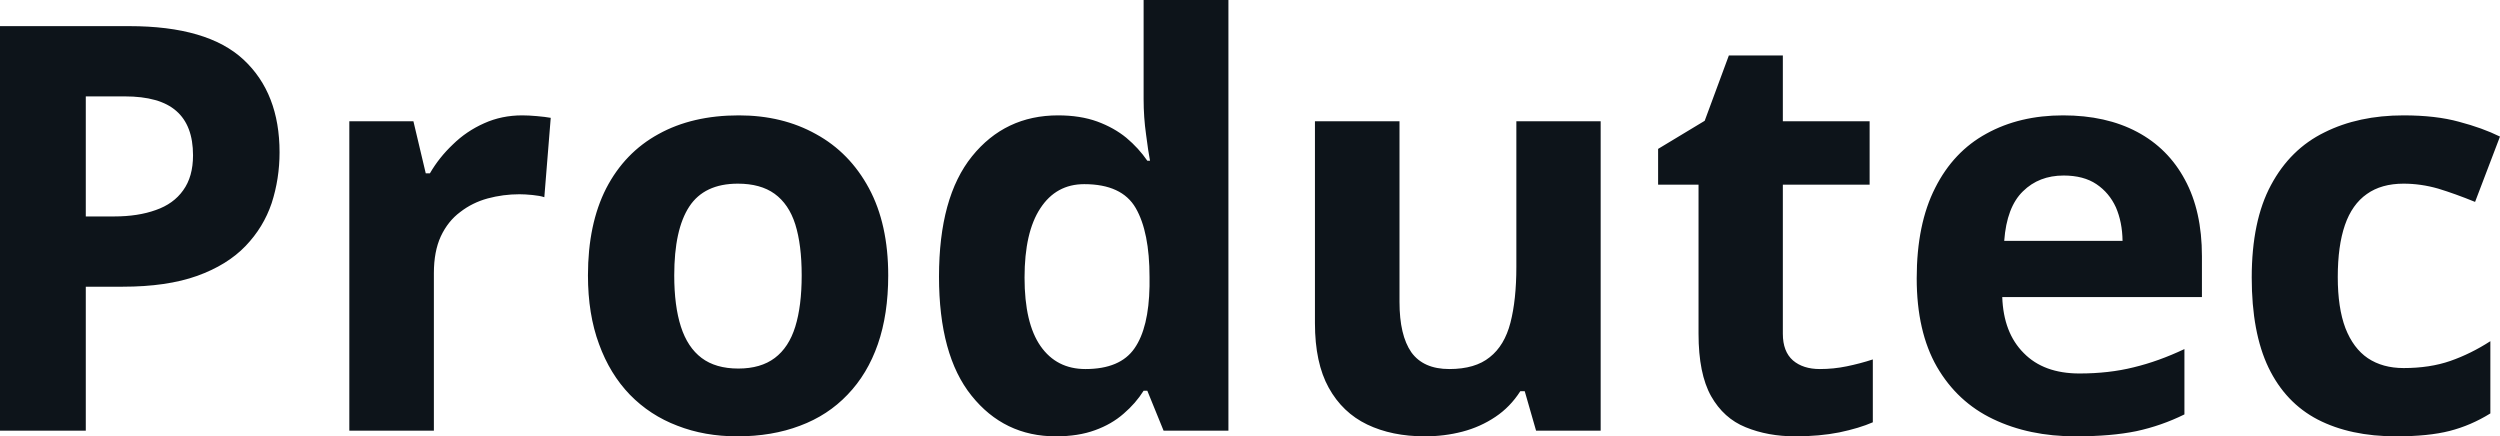 <svg fill="#0d141a" viewBox="0 0 101.411 17.699" height="100%" width="100%" xmlns="http://www.w3.org/2000/svg"><path preserveAspectRatio="none" d="M0 1.06L5.24 1.06Q8.42 1.06 9.88 2.42Q11.34 3.78 11.34 6.18L11.34 6.18Q11.34 7.25 11.02 8.24Q10.69 9.22 9.96 9.98Q9.22 10.75 8.00 11.19Q6.77 11.63 4.98 11.63L4.98 11.63L3.48 11.63L3.48 17.47L0 17.47L0 1.06ZM5.06 3.91L5.06 3.91L3.48 3.91L3.48 8.78L4.63 8.78Q5.60 8.78 6.32 8.52Q7.04 8.27 7.43 7.72Q7.83 7.17 7.83 6.30L7.83 6.30Q7.83 5.09 7.15 4.50Q6.48 3.91 5.06 3.91ZM21.18 4.68L21.18 4.68Q21.44 4.68 21.78 4.71Q22.12 4.74 22.34 4.78L22.34 4.78L22.08 8.00Q21.91 7.94 21.60 7.91Q21.29 7.88 21.07 7.88L21.07 7.88Q20.41 7.88 19.78 8.05Q19.16 8.22 18.67 8.60Q18.17 8.97 17.88 9.59Q17.60 10.20 17.60 11.08L17.60 11.08L17.60 17.47L14.17 17.47L14.17 4.92L16.77 4.92L17.27 7.03L17.44 7.03Q17.81 6.39 18.37 5.86Q18.92 5.32 19.64 5.00Q20.35 4.68 21.18 4.68ZM36.03 11.17L36.03 11.17Q36.03 12.75 35.61 13.96Q35.19 15.17 34.38 16.01Q33.58 16.85 32.45 17.27Q31.32 17.70 29.91 17.70L29.91 17.70Q28.58 17.70 27.48 17.27Q26.37 16.85 25.55 16.01Q24.74 15.17 24.30 13.96Q23.85 12.75 23.85 11.17L23.85 11.17Q23.85 9.09 24.59 7.64Q25.34 6.19 26.71 5.44Q28.08 4.68 29.97 4.68L29.97 4.68Q31.74 4.68 33.10 5.44Q34.47 6.19 35.25 7.64Q36.03 9.09 36.03 11.17ZM27.35 11.17L27.35 11.17Q27.35 12.41 27.62 13.25Q27.89 14.09 28.46 14.52Q29.03 14.95 29.95 14.95L29.95 14.95Q30.86 14.95 31.43 14.52Q32.00 14.09 32.26 13.25Q32.52 12.41 32.52 11.17L32.52 11.17Q32.52 9.93 32.26 9.10Q32.00 8.28 31.42 7.86Q30.85 7.45 29.93 7.45L29.93 7.45Q28.57 7.45 27.96 8.38Q27.35 9.31 27.35 11.17ZM42.83 17.70L42.83 17.70Q40.73 17.70 39.41 16.05Q38.09 14.41 38.09 11.22L38.09 11.22Q38.09 8.00 39.43 6.34Q40.77 4.68 42.92 4.68L42.92 4.68Q43.82 4.68 44.51 4.93Q45.19 5.18 45.69 5.59Q46.19 6.01 46.54 6.52L46.54 6.52L46.65 6.52Q46.58 6.17 46.49 5.46Q46.39 4.76 46.39 4.02L46.39 4.02L46.39 0L49.83 0L49.83 17.47L47.20 17.47L46.54 15.85L46.39 15.85Q46.07 16.36 45.58 16.78Q45.09 17.21 44.42 17.45Q43.74 17.70 42.83 17.70ZM44.03 14.97L44.03 14.97Q45.44 14.97 46.02 14.13Q46.60 13.30 46.63 11.61L46.63 11.61L46.63 11.24Q46.63 9.41 46.07 8.44Q45.51 7.47 43.98 7.47L43.98 7.47Q42.84 7.47 42.20 8.45Q41.56 9.42 41.56 11.26L41.56 11.26Q41.56 13.11 42.21 14.04Q42.86 14.97 44.03 14.97ZM61.51 4.92L64.93 4.92L64.93 17.47L62.31 17.47L61.85 15.87L61.67 15.87Q61.26 16.51 60.66 16.91Q60.05 17.32 59.32 17.51Q58.59 17.70 57.80 17.70L57.80 17.70Q56.46 17.70 55.46 17.22Q54.46 16.74 53.90 15.73Q53.34 14.72 53.34 13.11L53.34 13.11L53.34 4.92L56.77 4.92L56.77 12.25Q56.77 13.60 57.25 14.29Q57.74 14.97 58.79 14.97L58.79 14.97Q59.84 14.97 60.43 14.49Q61.03 14.02 61.27 13.09Q61.51 12.16 61.51 10.83L61.51 10.83L61.51 4.92ZM73.82 14.97L73.82 14.97Q74.38 14.97 74.91 14.86Q75.45 14.75 75.97 14.58L75.97 14.58L75.97 17.13Q75.42 17.37 74.61 17.54Q73.80 17.70 72.83 17.70L72.83 17.70Q71.71 17.70 70.81 17.33Q69.92 16.97 69.41 16.07Q68.90 15.16 68.90 13.54L68.90 13.54L68.90 7.49L67.26 7.49L67.26 6.04L69.15 4.90L70.13 2.25L72.32 2.25L72.32 4.92L75.84 4.92L75.84 7.49L72.32 7.49L72.32 13.54Q72.32 14.26 72.73 14.62Q73.14 14.97 73.82 14.97ZM83.69 4.68L83.69 4.68Q85.43 4.68 86.69 5.35Q87.95 6.02 88.63 7.29Q89.32 8.56 89.32 10.39L89.32 10.39L89.32 12.05L81.22 12.05Q81.27 13.50 82.09 14.32Q82.90 15.15 84.35 15.15L84.35 15.15Q85.55 15.15 86.55 14.90Q87.55 14.66 88.61 14.16L88.61 14.16L88.61 16.81Q87.68 17.27 86.66 17.49Q85.64 17.70 84.19 17.70L84.19 17.70Q82.31 17.70 80.85 17.00Q79.40 16.31 78.57 14.88Q77.75 13.45 77.75 11.29L77.75 11.29Q77.75 9.09 78.50 7.62Q79.24 6.15 80.58 5.42Q81.92 4.68 83.69 4.68ZM83.71 7.12L83.71 7.12Q82.71 7.12 82.06 7.76Q81.40 8.40 81.30 9.77L81.30 9.77L86.10 9.77Q86.09 9.01 85.83 8.41Q85.56 7.82 85.04 7.47Q84.52 7.12 83.71 7.12ZM97.20 17.70L97.20 17.70Q95.34 17.70 94.02 17.02Q92.71 16.34 92.02 14.91Q91.34 13.49 91.34 11.26L91.34 11.26Q91.34 8.96 92.12 7.51Q92.90 6.05 94.29 5.37Q95.67 4.68 97.50 4.68L97.50 4.68Q98.81 4.68 99.75 4.94Q100.70 5.19 101.41 5.54L101.41 5.54L100.40 8.19Q99.59 7.86 98.90 7.65Q98.20 7.45 97.50 7.45L97.50 7.45Q96.60 7.45 96.01 7.87Q95.41 8.29 95.12 9.13Q94.83 9.97 94.83 11.24L94.83 11.24Q94.83 12.49 95.14 13.31Q95.46 14.13 96.05 14.53Q96.65 14.93 97.50 14.93L97.50 14.93Q98.57 14.93 99.40 14.64Q100.23 14.35 101.02 13.84L101.02 13.84L101.02 16.77Q100.23 17.26 99.37 17.48Q98.51 17.70 97.20 17.70Z"></path></svg>